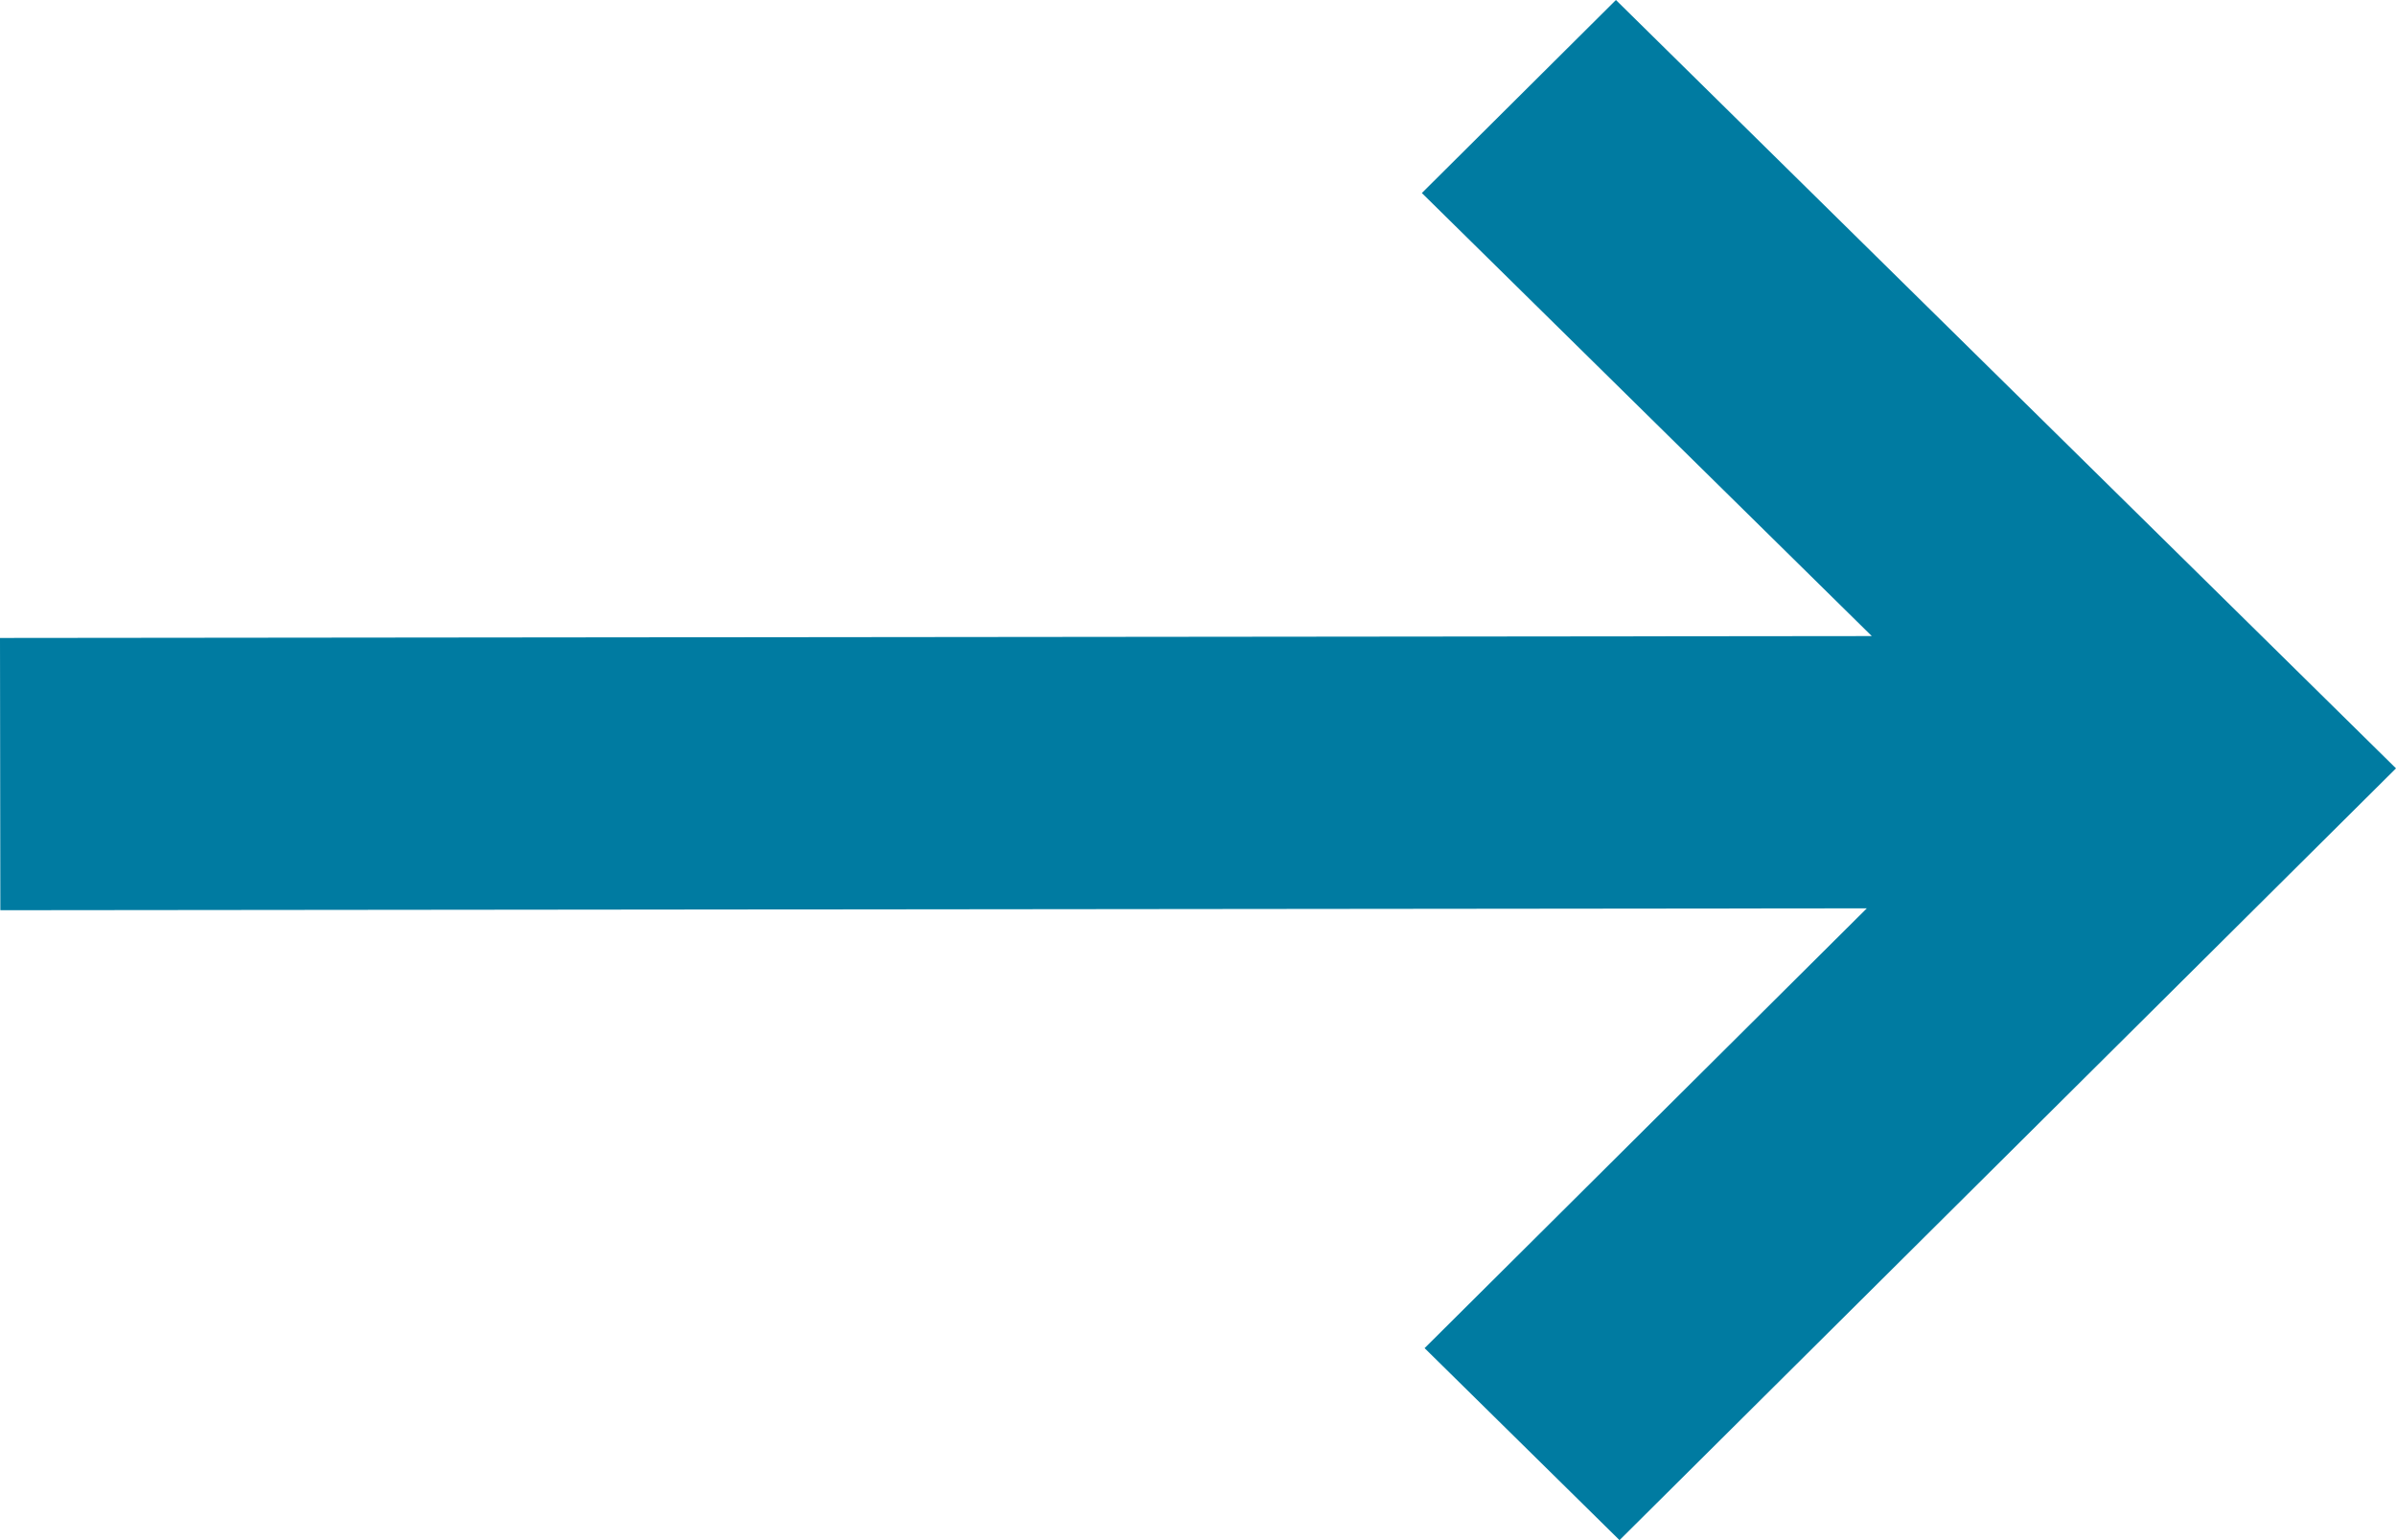 <svg width="14" height="9" viewBox="0 0 14 9" fill="none" xmlns="http://www.w3.org/2000/svg">
<path d="M9.442 0L8.308 1.128L10.937 3.717L0 3.728L0.002 5.319L10.908 5.308L8.324 7.878L9.463 9L14 4.49L9.442 0Z" fill="#007BA1"/>
</svg>
